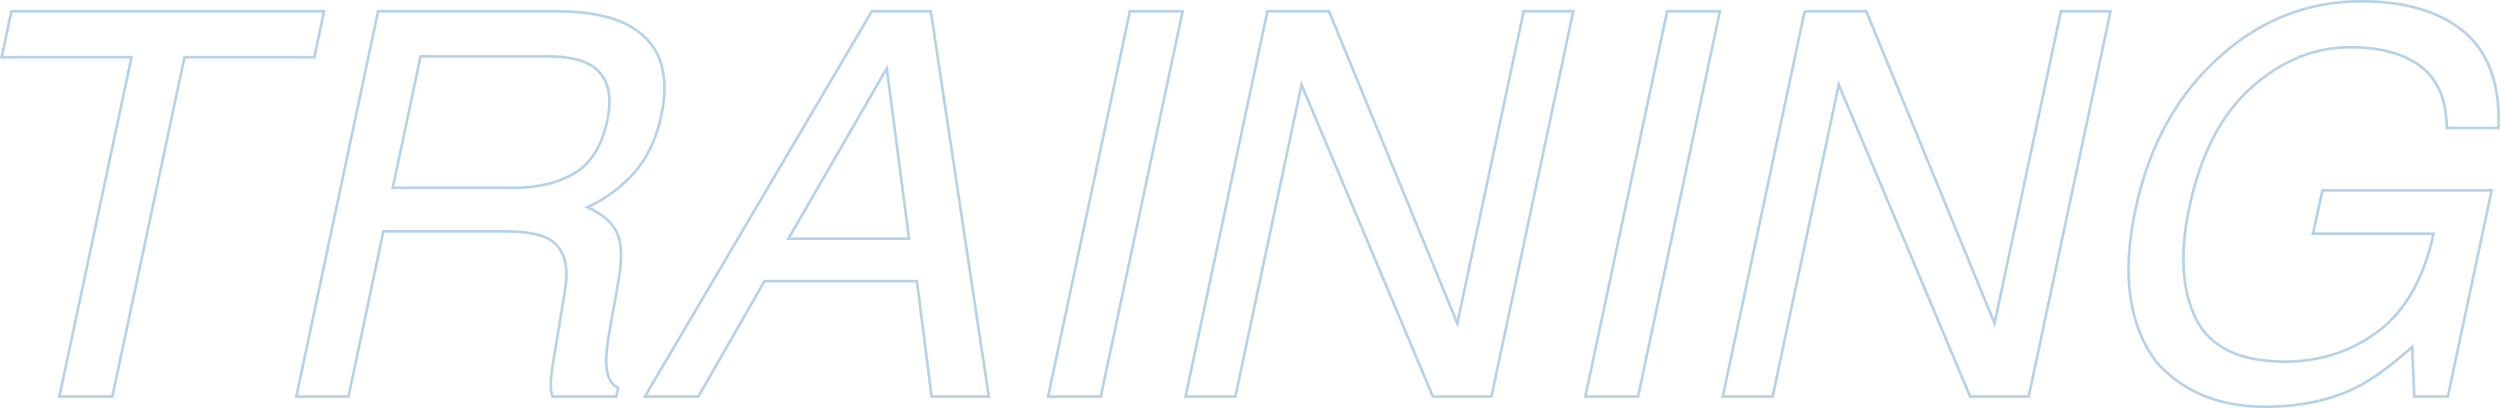 <svg data-name="レイヤー 2" xmlns="http://www.w3.org/2000/svg" viewBox="0 0 931.12 152"><path d="M120.69 4.21l-3.61 17.09H68.72L41.85 147.69H22.11L48.98 21.3H.62L4.23 4.21h116.46zm20.13 0h66.44c10.94 0 19.6 1.6 25.99 4.79 12.18 6.12 16.54 17.42 13.09 33.89-1.82 8.6-5.1 15.63-9.82 21.1-4.72 5.47-10.63 9.86-17.73 13.19 5.14 2.28 8.73 5.27 10.75 8.99 2.02 3.71 2.31 9.73.88 18.07L227 123.48c-.98 5.47-1.37 9.54-1.17 12.21.2 4.56 1.66 7.49 4.4 8.79l-.68 3.22h-23.84c-.39-1.24-.59-2.83-.59-4.79s.49-5.73 1.47-11.33l3.91-23.93c1.5-9.38-.65-15.66-6.45-18.85-3.39-1.76-9.05-2.64-17-2.64h-44.26l-12.99 61.53h-19.44L140.82 4.21zm50.41 65.73c9.12 0 16.72-1.82 22.81-5.46 6.09-3.64 10.14-10.2 12.16-19.69 2.15-10.2-.1-17.16-6.74-20.86-3.58-1.95-8.7-2.92-15.34-2.92h-47.48l-10.36 48.93h44.94zM324.7 4.21h21.98l21.59 143.48h-21.3l-5.47-42.98h-56.77l-24.62 42.98h-19.93L324.7 4.21zm13.87 84.68l-8.3-63.39-36.64 63.39h44.94zm82.26-84.68h19.64l-30.48 143.48h-19.64L420.83 4.21zm51.2 0h22.96l47.78 116.23L567.49 4.21h18.47l-30.48 143.48h-21.79L484.74 31.56l-24.62 116.13h-18.56L472.03 4.21zm148.9 0h19.64l-30.48 143.48h-19.64L620.93 4.21zm51.2 0h22.96l47.78 116.23L767.59 4.21h18.47l-30.48 143.48h-21.79L684.84 31.56l-24.62 116.13h-18.56L672.14 4.21zm240.64 4.1c12.64 7.49 18.56 20.61 17.78 39.36H911.3c-.13-10.48-3.36-18.12-9.67-22.9-6.32-4.79-15.08-7.18-26.28-7.18-13.29 0-25.53 4.98-36.74 14.93-11.2 9.95-18.92 24.79-23.16 44.5-3.65 17.05-2.85 30.92 2.39 41.62 5.24 10.7 16.33 16.05 33.27 16.05 12.96 0 24.49-3.75 34.59-11.26 10.1-7.51 17-19.64 20.71-36.41h-44.94l3.52-16.12h63.02l-16.32 76.77h-12.51l-.78-18.46c-8.14 7.23-15.05 12.24-20.71 15.04-9.57 4.82-20.94 7.23-34.1 7.23-17 0-30.45-5.5-40.35-16.51-10.42-13.8-13.06-32.75-7.91-56.84 5.08-24.03 15.66-43.14 31.75-57.33C842.32 7.26 859.78.48 879.45.48c13.48 0 24.59 2.6 33.32 7.81z" fill="none" stroke="#0d67b3" stroke-miterlimit="10" opacity=".3" data-name="レイヤー 1"/></svg>